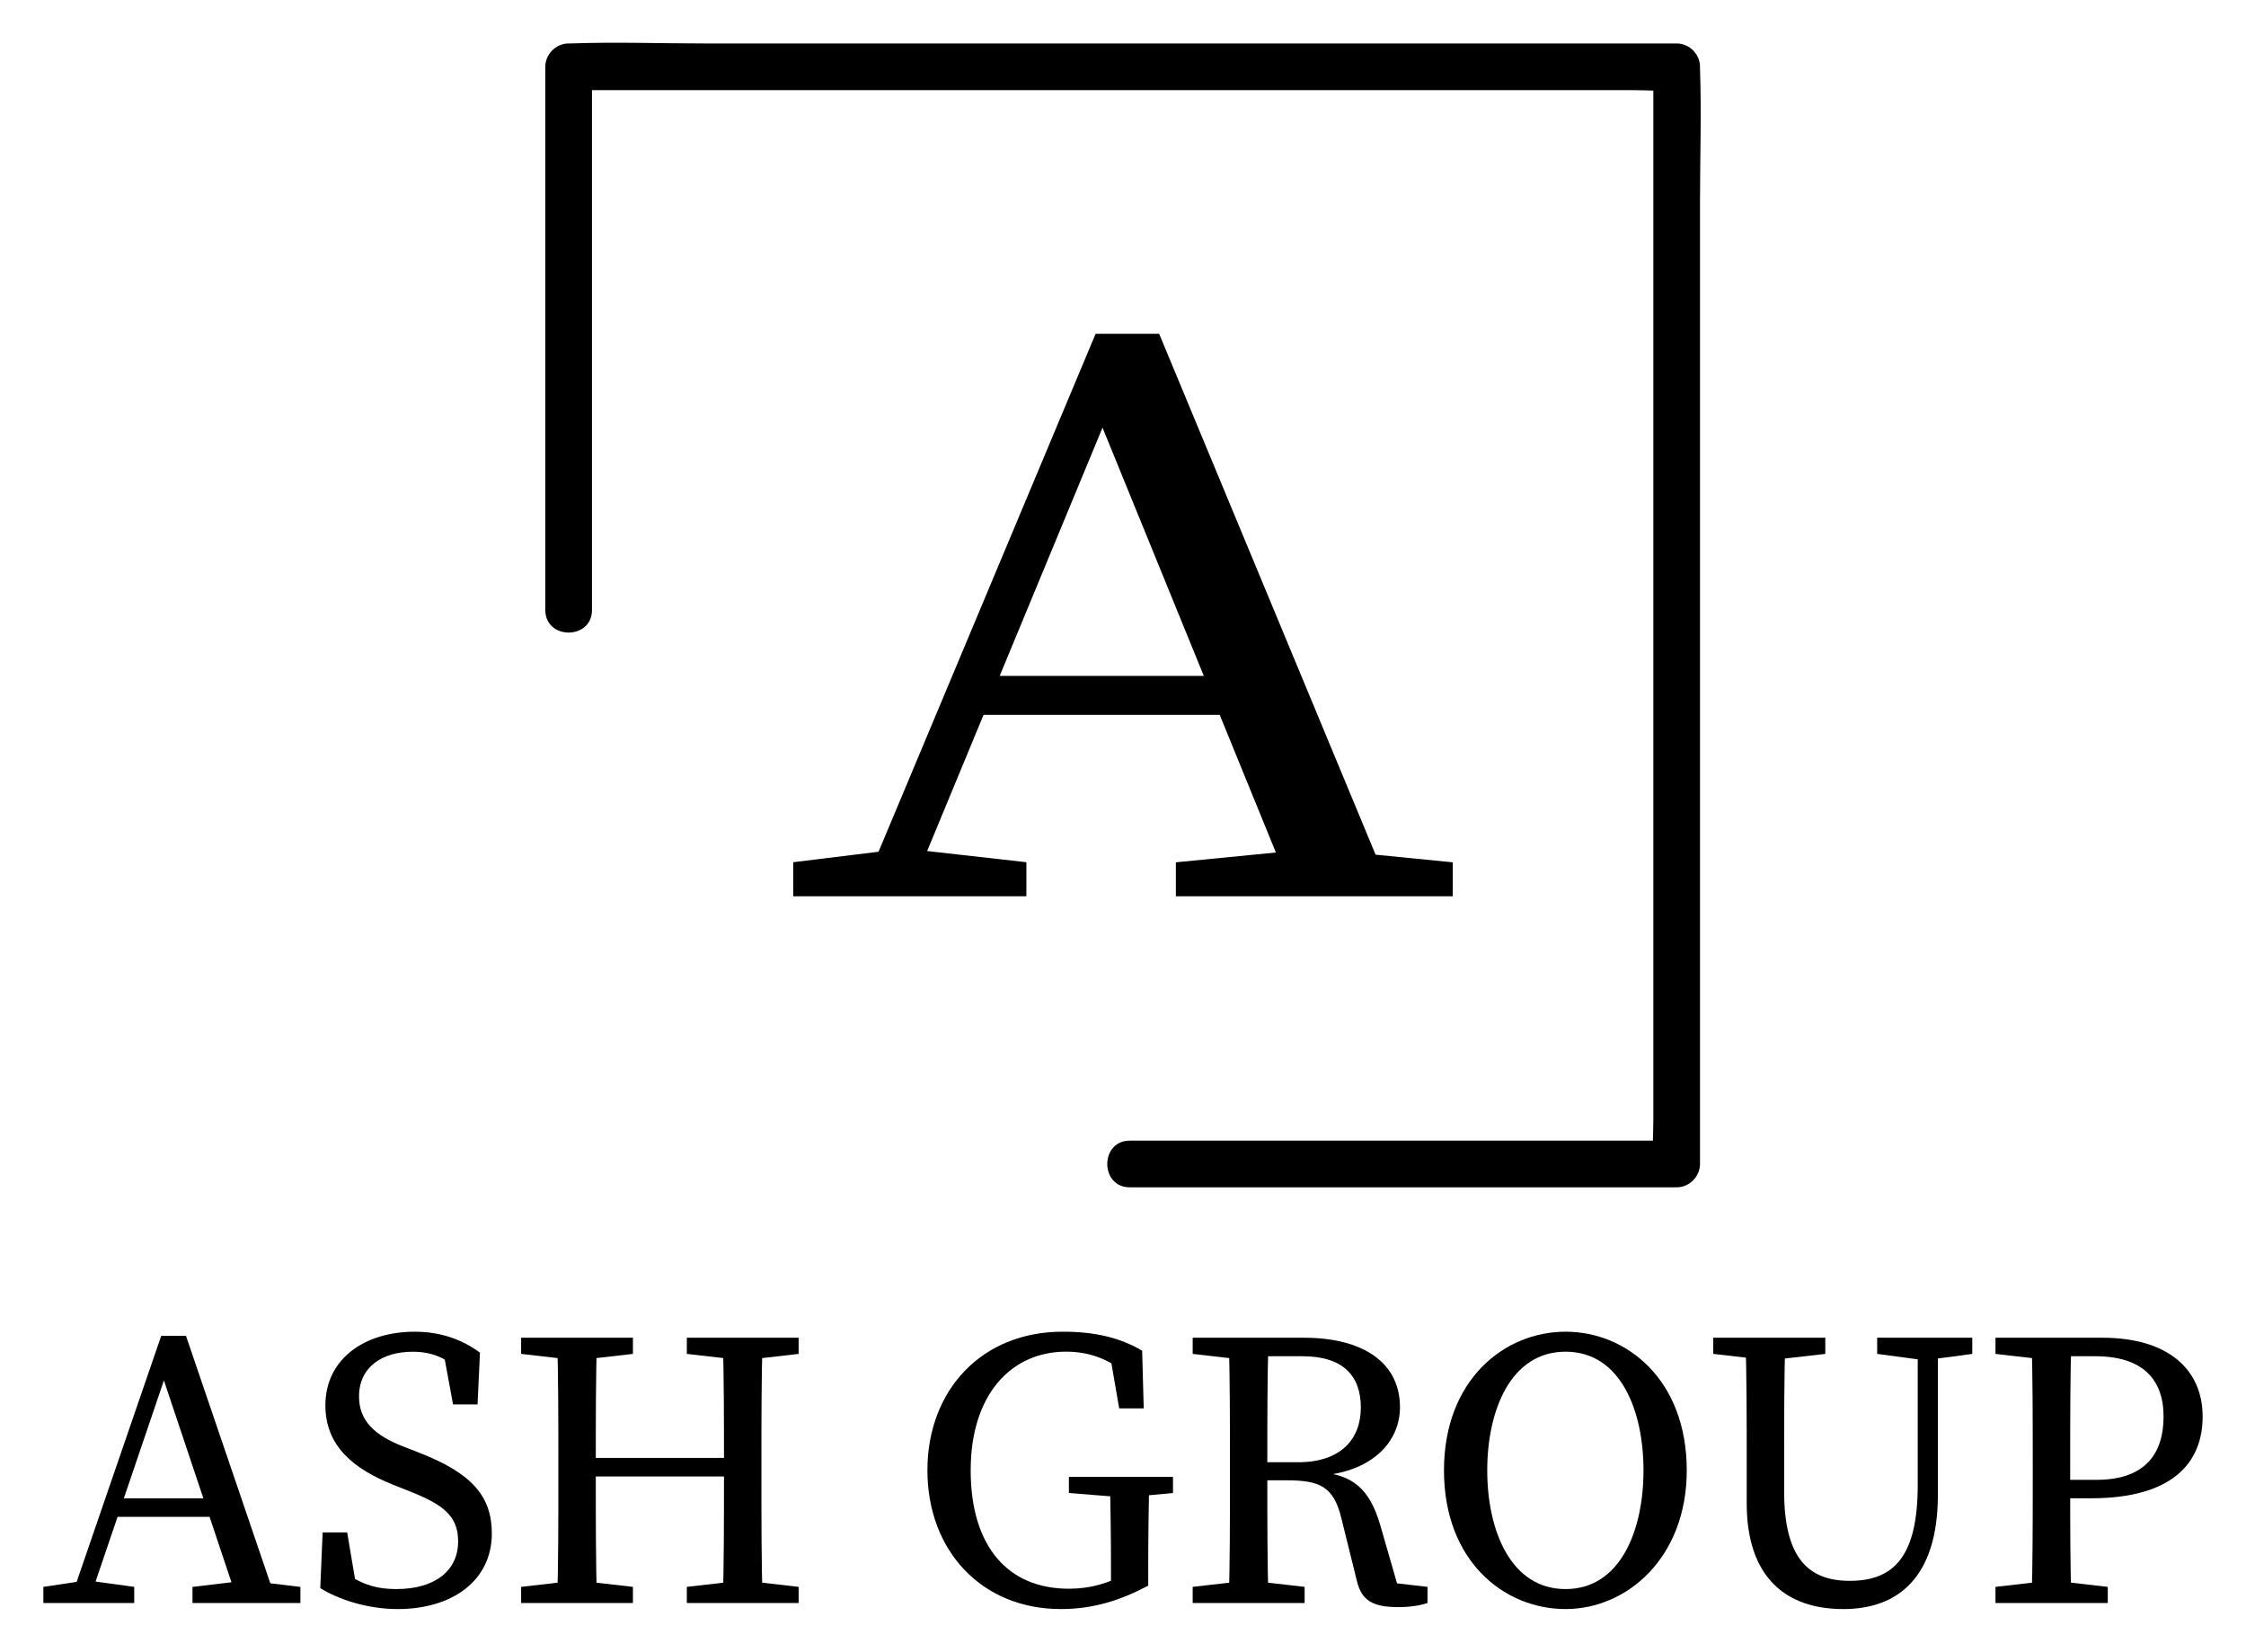 <?xml version="1.0" encoding="UTF-8"?>
<svg id="Layer_1" data-name="Layer 1" xmlns="http://www.w3.org/2000/svg" width="3267.14" height="2403.03" viewBox="0 0 3267.14 2403.03">
  <g>
    <path d="M63.09,2308.56l57.77-8.65h11.46l62.94,8.65v23.52H63.09v-23.52ZM234.5,1943.34h36.03l132.48,388.74h-56.2l-114.92-343.41,13.74-1.66-117.22,345.07h-27.51l133.61-388.74ZM167.33,2179.77h155.71l9.44,26.93h-174.4l9.25-26.93ZM280,2308.63l72.24-8.65h13.08l71.65,8.65v23.45h-156.97v-23.45Z"/>
    <path d="M666.4,2242.22c0-37.08-22.07-53.64-71.36-73.01l-22.06-8.79c-59.35-23.52-99.65-57.02-99.65-116.12,0-66.49,55.94-106.95,129.99-106.95,38.78,0,69.87,12.04,94.86,30.49l-3.53,75.31h-35.65l-16.03-87.08,37.46,18.89v28.84c-28.4-27.37-49.76-37.3-80.28-37.3-44.3,0-77.9,22.4-77.9,64.99,0,36,23.34,57.03,64.99,73.13l22.75,8.86c75.98,29.63,105.44,62.98,105.44,117.43,0,68.05-56.81,109.95-136.93,109.95-43.25,0-85.73-13.6-112.64-30.54l3.46-81.02h35.69l14.99,89.08-37.89-16.03v-27.68c35.8,25.6,55.65,37.06,94.75,37.06,54,0,89.53-25.28,89.53-69.48Z"/>
    <path d="M758.05,1969.63v-23.52h162.64v23.52l-75.49,8.65h-11.84l-75.3-8.65ZM845.2,2299.91l75.49,8.65v23.52h-162.64v-23.52l75.3-8.65h11.84ZM812.2,2124.89c0-59.4,0-119.38-1.73-178.78h57.93c-1.73,58.25-1.73,118.23-1.73,178.78v17.32c0,70.48,0,130.46,1.73,189.86h-57.93c1.73-58.25,1.73-118.23,1.73-178.78v-28.41ZM839.43,2147.91v-26.93h240.94v26.93h-240.94ZM999.1,1969.63v-23.52h162.64v23.52l-75.42,8.65h-11.8l-75.42-8.65ZM1086.32,2299.91l75.42,8.65v23.52h-162.64v-23.52l75.42-8.65h11.8ZM1053.13,2124.89c0-59.4,0-119.38-1.73-178.78h57.93c-1.73,58.25-1.73,118.23-1.73,178.78v28.41c0,59.4,0,119.38,1.73,178.78h-57.93c1.73-58.25,1.73-118.23,1.73-189.86v-17.32Z"/>
    <path d="M1670.26,2306.84c-39.82,20.88-79.03,34-127.09,34-115.53,0-194.11-85.31-194.11-201.8s78.82-201.71,196.68-201.71c47.3,0,83.32,8.65,115.68,27.61l2.31,83.98h-35.73l-14.75-85.71,35.99,11.35v32.73c-30.98-28.46-62.27-40.91-98.51-40.91-79.7,0-138.74,62.25-138.74,172.66s54.02,172.2,142.49,172.2c32.37,0,56.14-7.45,88.57-23.45l-26.97,27.67v-34.04c0-44-.58-88.91-1.73-132.93h57.64c-1.15,43.42-1.73,87.9-1.73,133.05v25.3ZM1554.87,2172.01v-23.52h151.42v23.52l-63.68,5.96h-13.03l-74.71-5.96Z"/>
    <path d="M1734.94,1969.63v-23.52h81.43v32.17h-5.96l-75.47-8.65ZM1822.32,2299.91l75.47,8.65v23.52h-162.86v-23.52l75.47-8.65h11.91ZM1789.13,2124.89c0-59.4,0-119.38-1.73-178.78h57.83c-1.73,59.91-1.73,116.57-1.73,184.31v17.32c0,64.95,0,124.93,1.73,184.33h-57.83c1.73-58.25,1.73-118.23,1.73-178.78v-28.41ZM1816.42,2127.25h71.85c62,0,91.28-33.45,91.28-79.62s-25.9-74.62-85.15-74.62h-78.03v-26.91h79.91c88.38,0,140.19,37.39,140.19,101.17,0,48.74-38.31,93.19-115.37,99.49l1.66-4.68c44.35,3.97,69.58,23.61,84.84,76.09l27.52,95.35-19.56-12.02,60.94,7.06v23.52c-11.35,3.63-24.93,5.91-42.76,5.91-36.52,0-52.85-9.51-59.69-37.09l-22.91-92.46c-11.2-46.26-32.14-54.88-79.24-54.88h-55.48v-26.31Z"/>
    <path d="M2453.64,2139.09c0,126.68-86.58,201.75-176.3,201.75s-176.85-70.1-176.85-201.75,87.71-201.75,176.85-201.75,176.3,70.1,176.3,201.75ZM2277.34,2311.75c79.99,0,113.37-85.63,113.37-172.66s-33.38-172.68-113.37-172.68-113.93,85.68-113.93,172.68,33.94,172.66,113.93,172.66Z"/>
    <path d="M2492.17,1969.63v-23.52h163v23.52l-75.59,8.65h-11.82l-75.59-8.65ZM2690.81,2299.79c65.49,0,98.8-37.32,98.8-139.63v-214.05h29.33v228.2c0,121.18-58.71,166.54-137.56,166.54-83.72,0-140.54-46.45-140.54-153.98v-62.31c0-59.26,0-119.14-1.73-178.45h57.93c-1.73,58.15-1.73,118.04-1.73,178.45v45.49c0,98.58,36.92,129.74,95.5,129.74ZM2793.93,1978.09l-63.32-8.46v-23.52h138.36v23.52l-63.2,8.46h-11.84Z"/>
    <path d="M2902.73,1969.63v-23.52h81.43v32.17h-5.96l-75.47-8.65ZM2990.59,2299.91l75.47,8.65v23.52h-163.33v-23.52l75.47-8.65h12.39ZM2956.92,2124.89c0-59.4,0-119.38-1.73-178.78h57.93c-1.73,58.25-1.73,118.23-1.73,178.78v35.18c0,58.16,0,112.61,1.73,172.01h-57.93c1.73-58.25,1.73-118.23,1.73-178.78v-28.41ZM3041.68,2179.7h-57.52v-26.86h65.72c69.8,0,97.34-37.37,97.34-92.04s-30.98-87.79-99.64-87.79h-63.41v-26.91h73.8c97.13,0,146.08,47.17,146.08,114.72s-44.29,118.87-162.37,118.87Z"/>
  </g>
  <g>
    <path d="M861.12,887.45V97.16c-11.31,11.31-22.63,22.63-33.94,33.94h1545.65c20.88,0,42.6,1.72,63.43,0,.89-.07,1.81,0,2.71,0-11.31-11.31-22.63-22.63-33.94-33.94v1530.9c0,20.62-1.61,41.98,0,62.55.07.9,0,1.83,0,2.73,11.31-11.31,22.63-22.63,33.94-33.94h-795.49c-43.68,0-43.75,67.88,0,67.88h795.49c18.35,0,33.94-15.55,33.94-33.94V294.19c0-64.62,2.24-129.7,0-194.3-.03-.91,0-1.82,0-2.73,0-18.35-15.55-33.94-33.94-33.94h-1414.07c-64.85,0-130.18-2.33-195,0-.9.03-1.8,0-2.71,0-18.35,0-33.94,15.55-33.94,33.94v790.29c0,43.68,67.88,43.75,67.88,0h0Z"/>
    <path d="M2001.01,1243.38l-314.84-757.77h-92.45l-315.73,753.49-124.14,15.25v49.51h339.17v-49.51l-144.33-16.27,82.05-198.12h343.51l81.7,200.25-145.48,14.29v49.36h402.81v-49.36l-112.28-11.12ZM1454.22,983.27l149.56-361.13,147.34,361.13h-296.9Z"/>
  </g>
</svg>